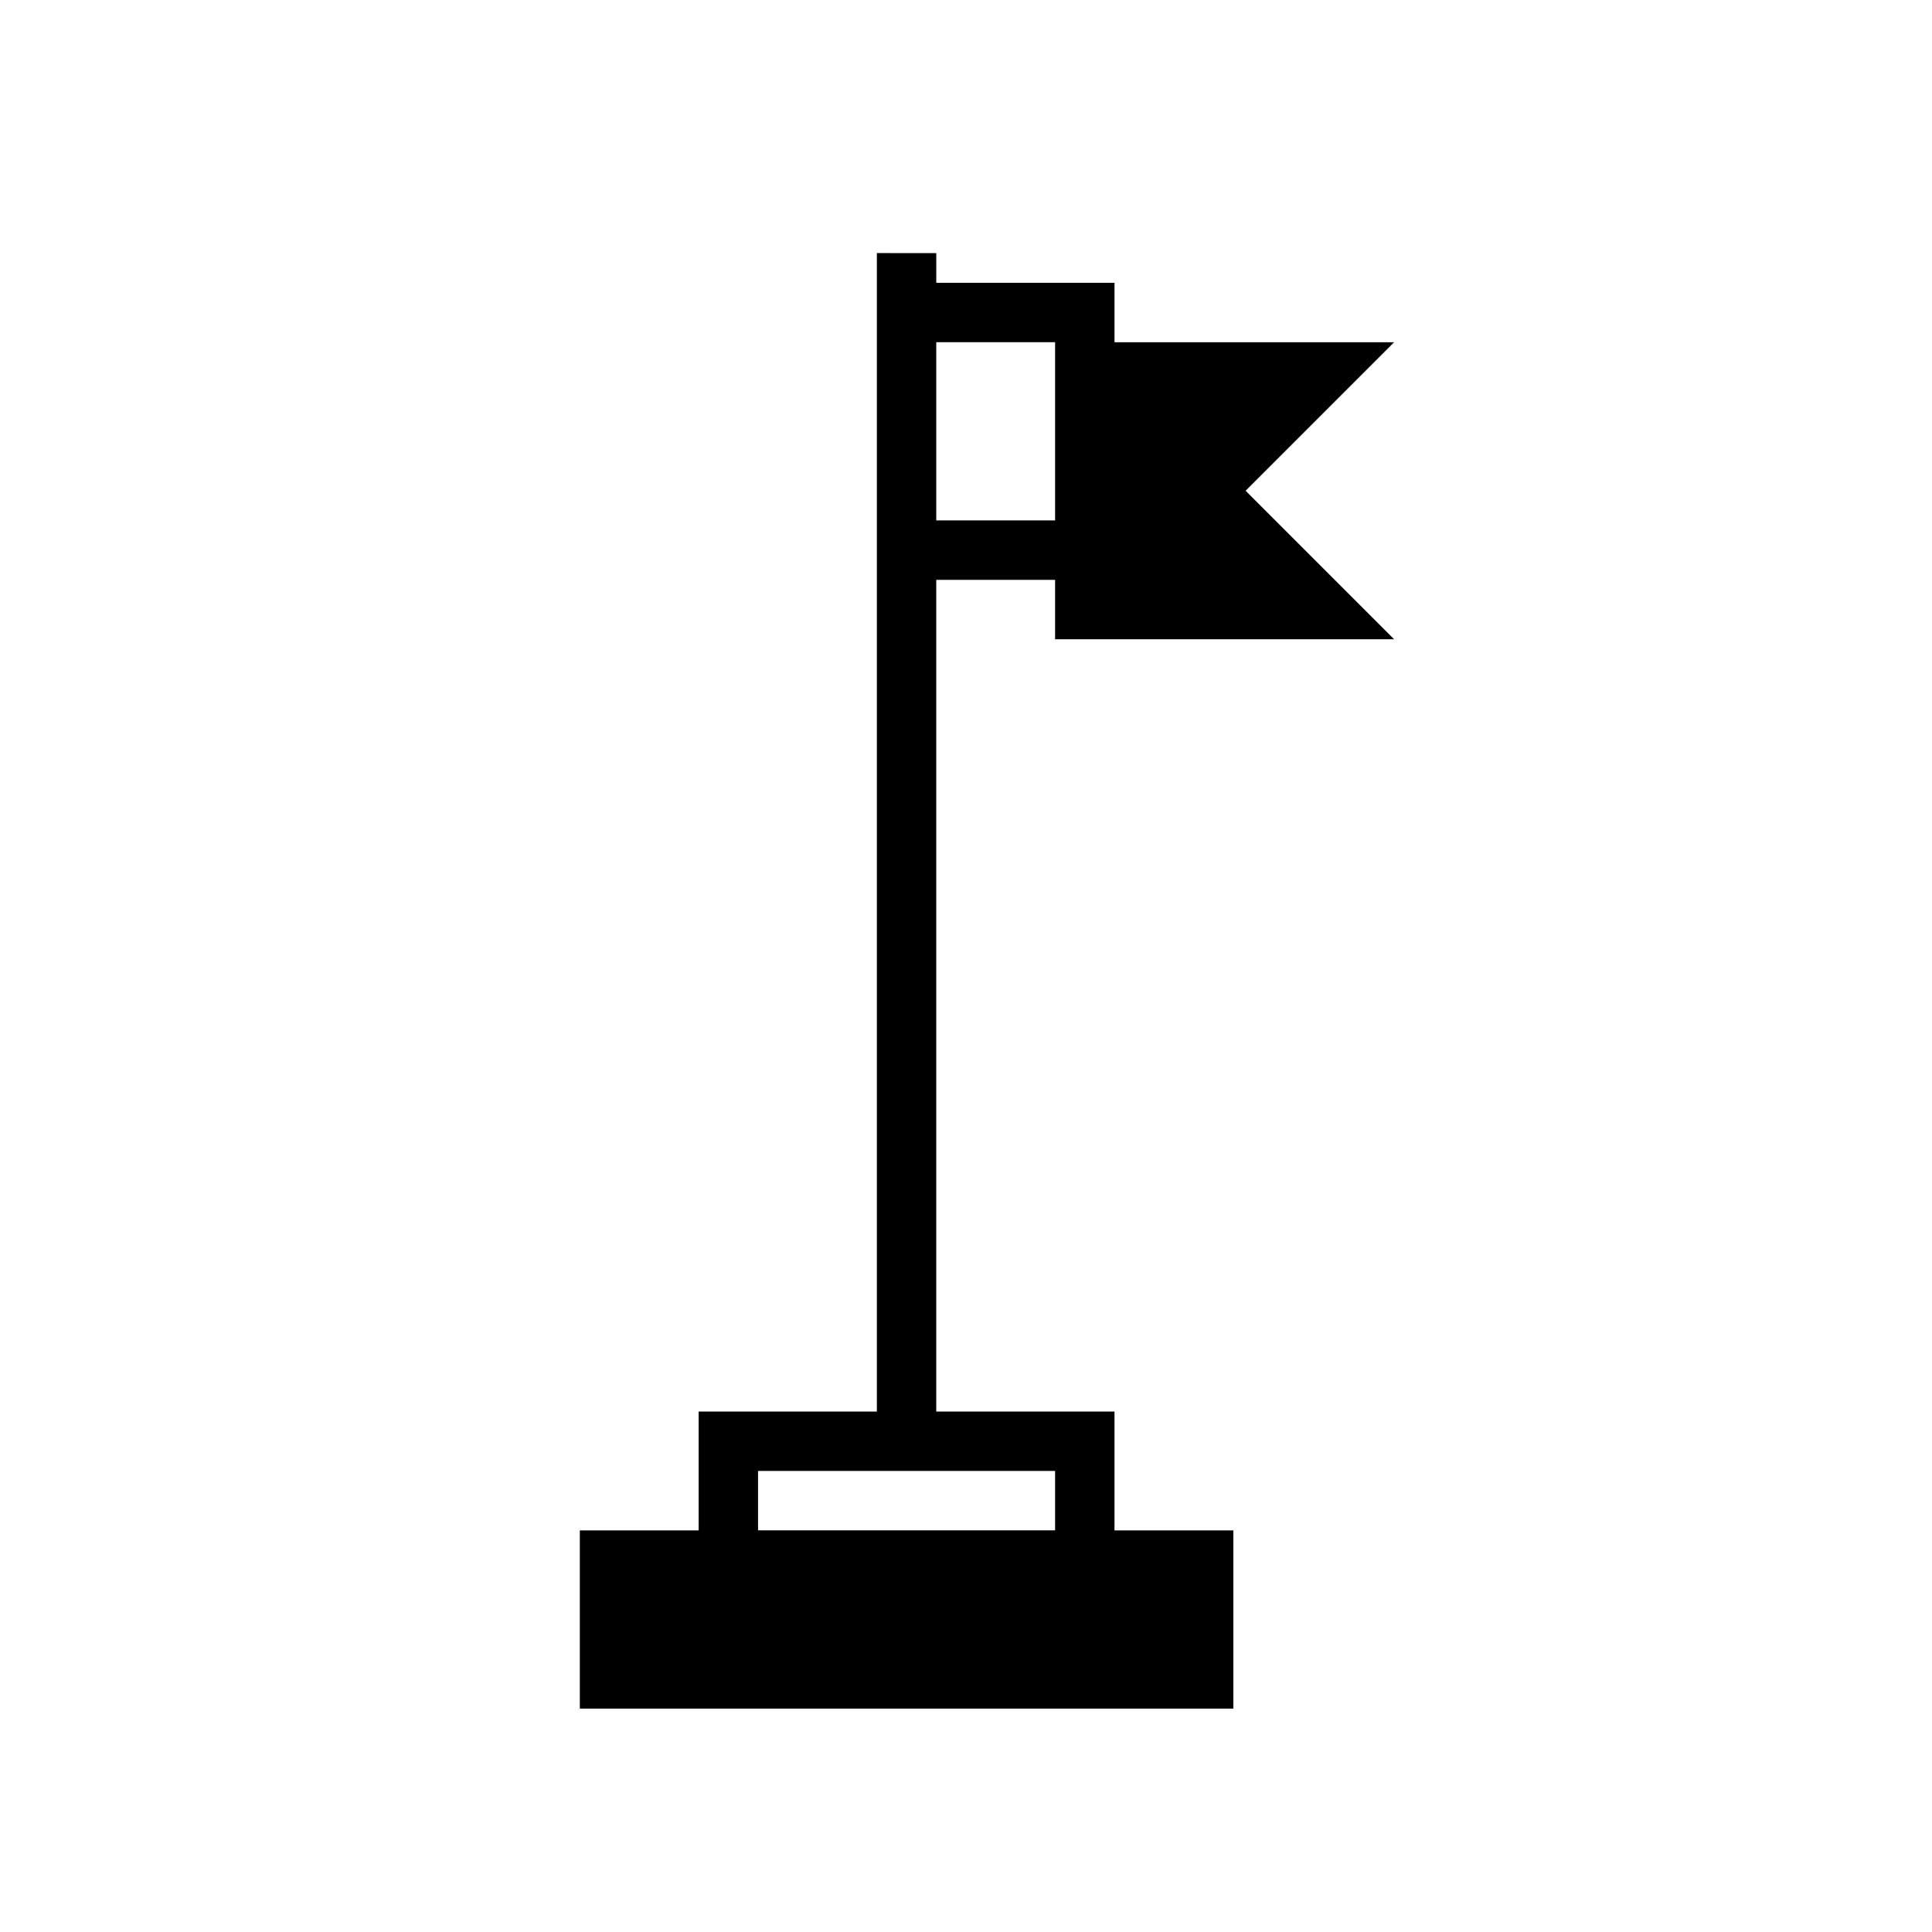 <?xml version="1.0" encoding="UTF-8"?>
<!-- Uploaded to: SVG Repo, www.svgrepo.com, Generator: SVG Repo Mixer Tools -->
<svg fill="#000000" width="800px" height="800px" version="1.1" viewBox="144 144 512 512" xmlns="http://www.w3.org/2000/svg">
 <path d="m376.38 211.07v307.01h-47.234v31.488h-31.484v47.23l173.18 0.004v-47.234h-31.488v-31.488h-47.234v-220.41h31.488v15.742h89.852l-39.359-39.359 39.359-39.359h-74.105v-15.746h-47.234v-7.871zm47.23 322.75v15.742h-78.719v-15.742zm0-299.14v47.23h-31.488v-47.23z"/>
</svg>